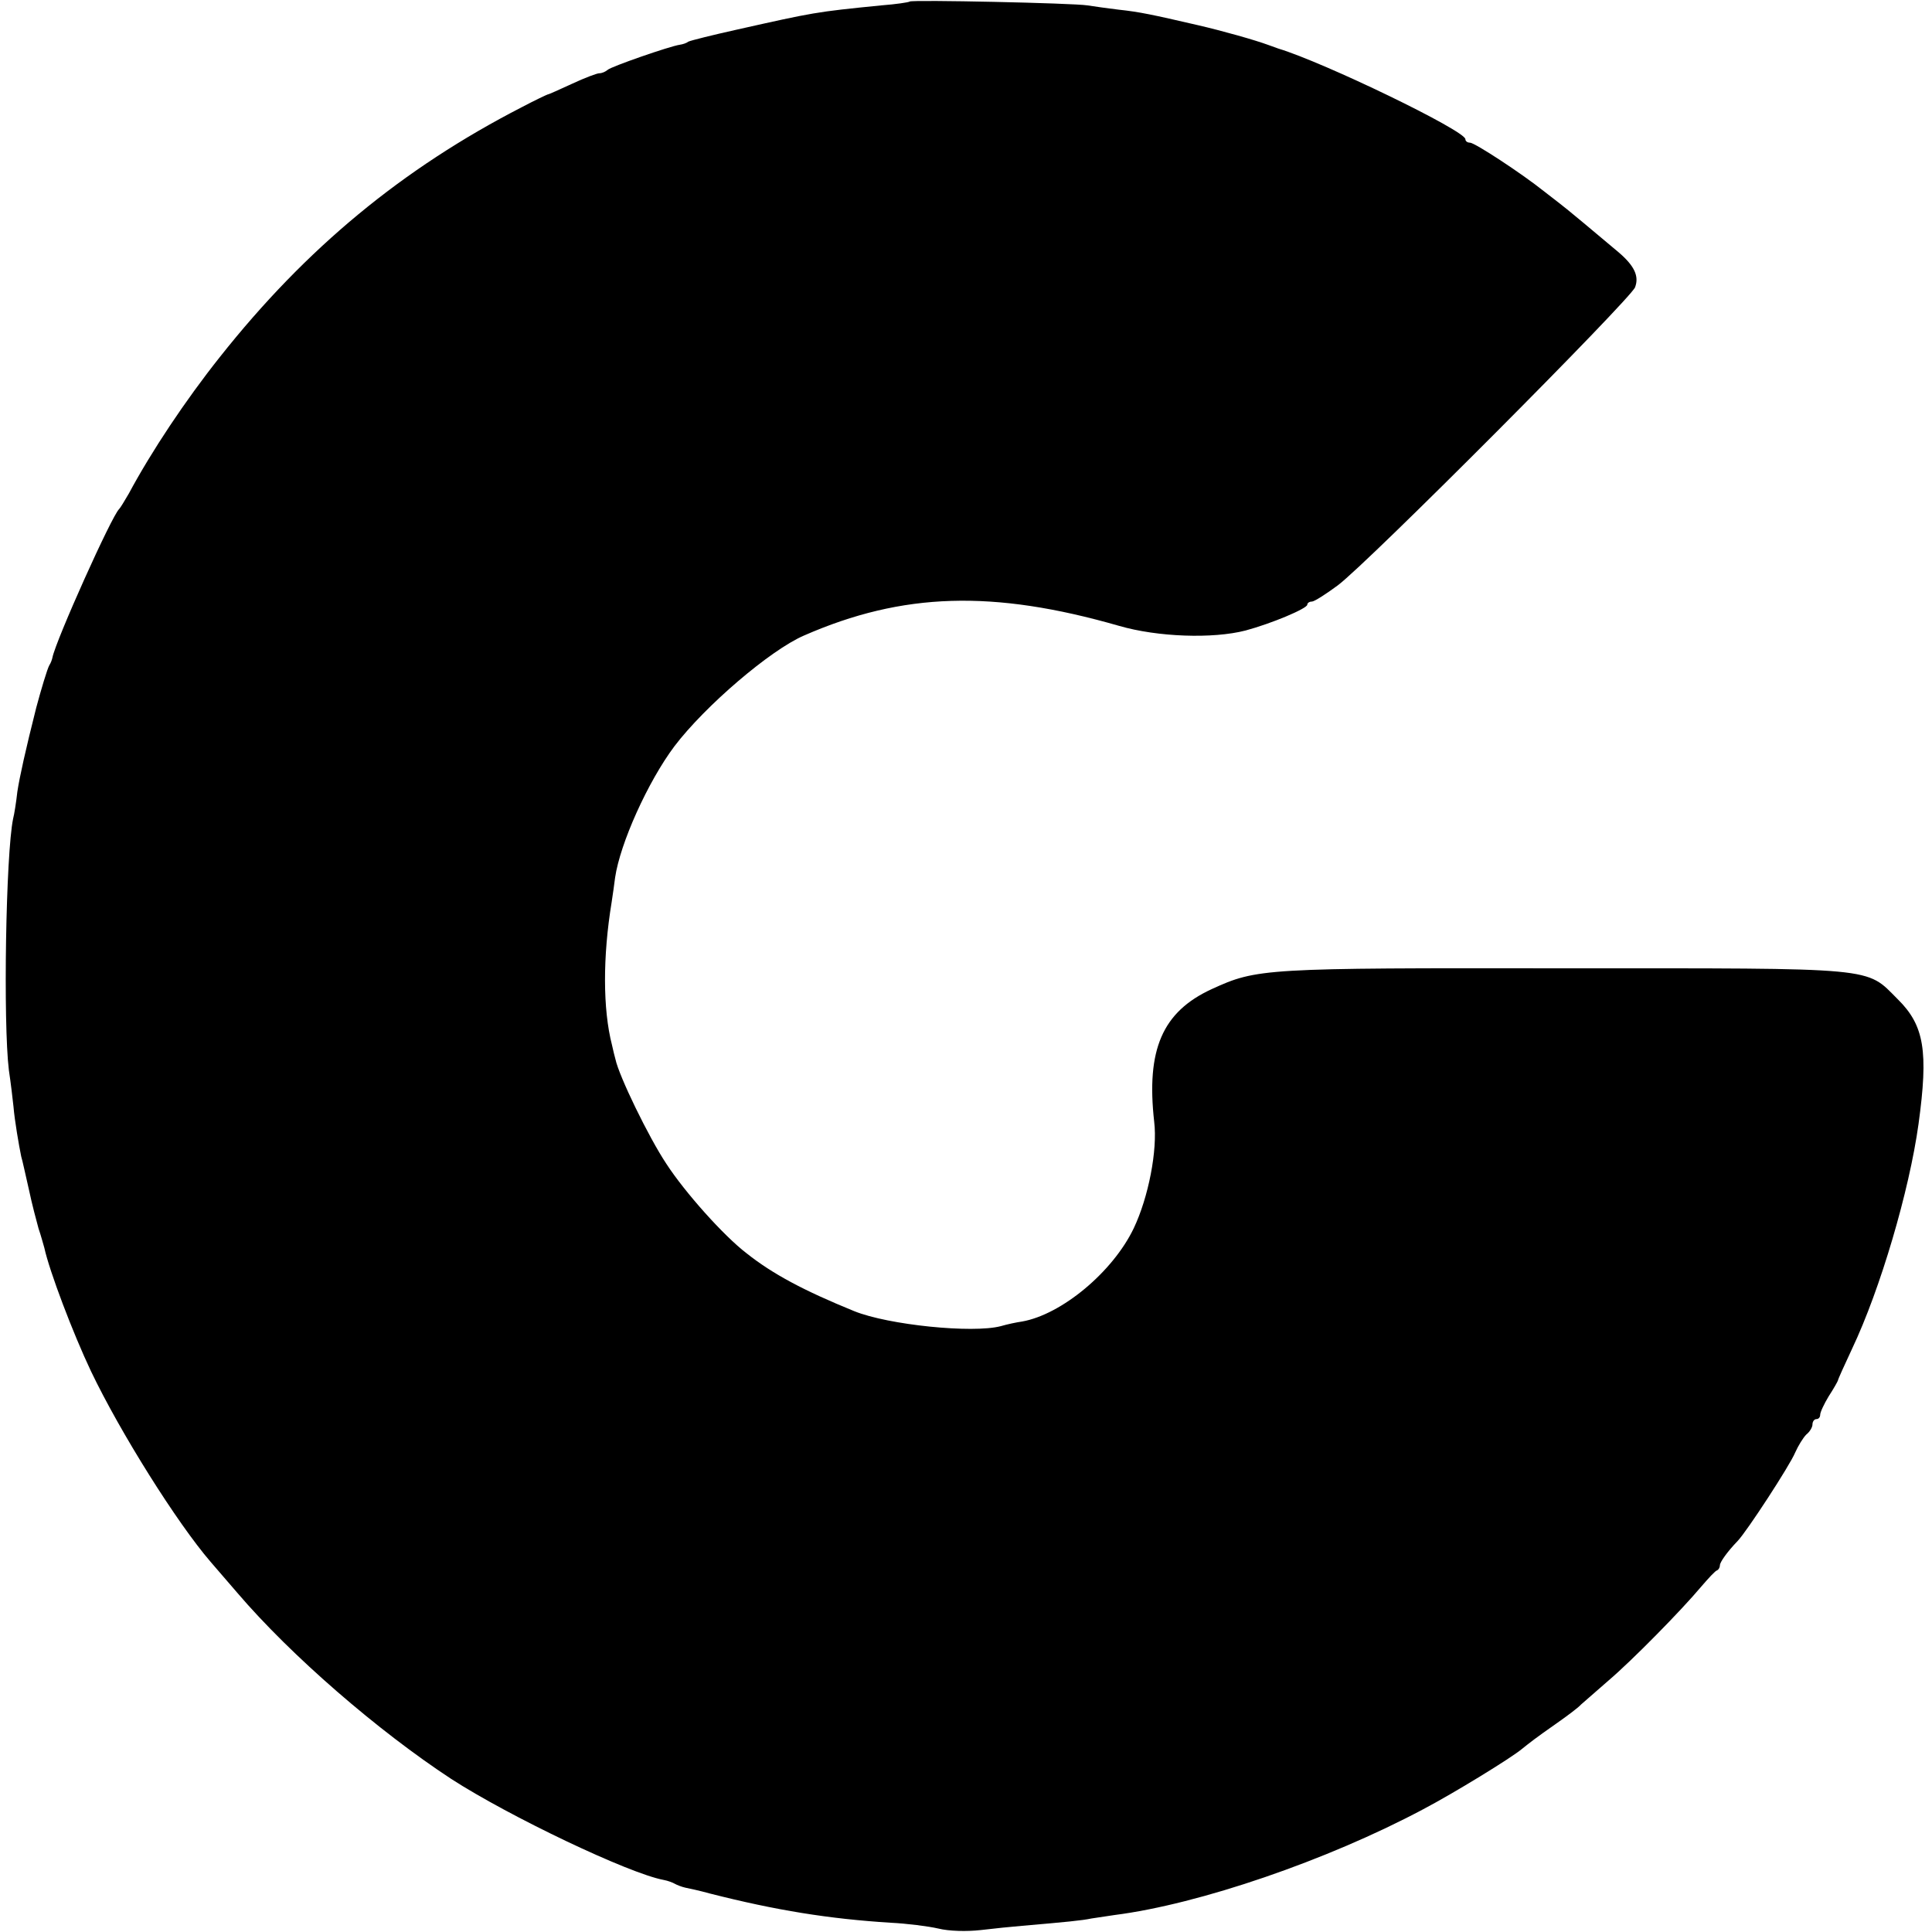 <?xml version="1.0" standalone="no"?>
<!DOCTYPE svg PUBLIC "-//W3C//DTD SVG 20010904//EN"
 "http://www.w3.org/TR/2001/REC-SVG-20010904/DTD/svg10.dtd">
<svg version="1.0" xmlns="http://www.w3.org/2000/svg"
 width="501pt" height="501pt" viewBox="0 0 501 501"
 preserveAspectRatio="xMidYMid meet">
<g transform="translate(0,501) scale(0.1,-0.1)"
fill="#000000" stroke="none">
<path d="M2359 5006 c-2 -2 -35 -7 -74 -10 -171 -17 -174 -18 -375 -63 -63
-14 -119 -28 -125 -31 -5 -4 -15 -7 -22 -8 -27 -4 -179 -57 -187 -65 -6 -5
-15 -9 -22 -9 -6 0 -38 -12 -70 -27 -33 -15 -61 -28 -64 -28 -3 -1 -33 -15
-67 -33 -309 -159 -559 -365 -783 -648 -89 -112 -177 -244 -236 -354 -11 -19
-22 -37 -25 -40 -19 -17 -164 -340 -173 -385 -1 -5 -4 -14 -8 -20 -5 -8 -22
-65 -34 -110 -28 -111 -43 -179 -49 -218 -3 -27 -8 -59 -11 -70 -19 -92 -26
-530 -11 -652 5 -33 10 -76 12 -95 3 -36 14 -100 20 -129 3 -9 11 -47 20 -86
8 -38 20 -83 25 -101 6 -17 12 -40 15 -50 13 -60 74 -221 121 -320 76 -159
223 -393 310 -494 12 -14 43 -50 69 -80 140 -164 366 -359 555 -483 150 -97
460 -245 551 -262 11 -2 24 -7 29 -10 5 -3 18 -8 27 -10 10 -2 38 -8 63 -15
173 -44 310 -66 470 -76 41 -2 97 -9 123 -15 28 -7 74 -8 110 -4 34 4 82 9
107 11 116 10 157 14 180 19 14 2 41 6 60 9 220 28 552 142 800 274 80 42 230
134 257 157 20 16 35 28 88 65 27 19 57 41 65 50 9 8 41 36 71 62 60 51 188
181 240 243 19 22 37 42 42 43 4 2 7 8 7 13 0 8 19 35 46 63 24 25 136 197
149 229 8 18 21 39 29 47 9 7 16 19 16 26 0 8 5 14 10 14 6 0 10 5 10 11 0 7
10 28 22 48 13 20 23 38 24 41 0 3 17 40 37 83 73 154 148 409 172 582 26 189
15 256 -54 324 -84 84 -45 80 -864 80 -782 1 -797 0 -915 -54 -128 -59 -170
-157 -149 -344 9 -74 -15 -196 -53 -276 -54 -113 -187 -224 -290 -242 -14 -2
-38 -7 -55 -12 -73 -19 -291 3 -380 39 -130 53 -211 96 -279 150 -59 45 -160
158 -208 232 -46 69 -123 228 -132 271 -2 7 -6 23 -9 37 -24 93 -24 230 -1
370 3 19 7 48 9 64 13 89 85 249 154 341 79 104 248 249 336 287 256 112 490
119 817 25 100 -29 243 -34 328 -12 67 18 160 57 160 67 0 4 5 8 12 8 6 0 36
19 67 42 79 59 759 742 771 773 11 29 -2 56 -43 91 -46 39 -142 119 -152 126
-5 4 -23 18 -40 31 -60 48 -181 127 -193 127 -7 0 -12 4 -12 9 0 22 -366 199
-485 235 -5 2 -17 6 -25 9 -35 13 -120 37 -185 52 -117 27 -149 34 -205 40
-25 3 -61 8 -80 11 -37 6 -455 15 -461 10z"/>
</g>
</svg>
